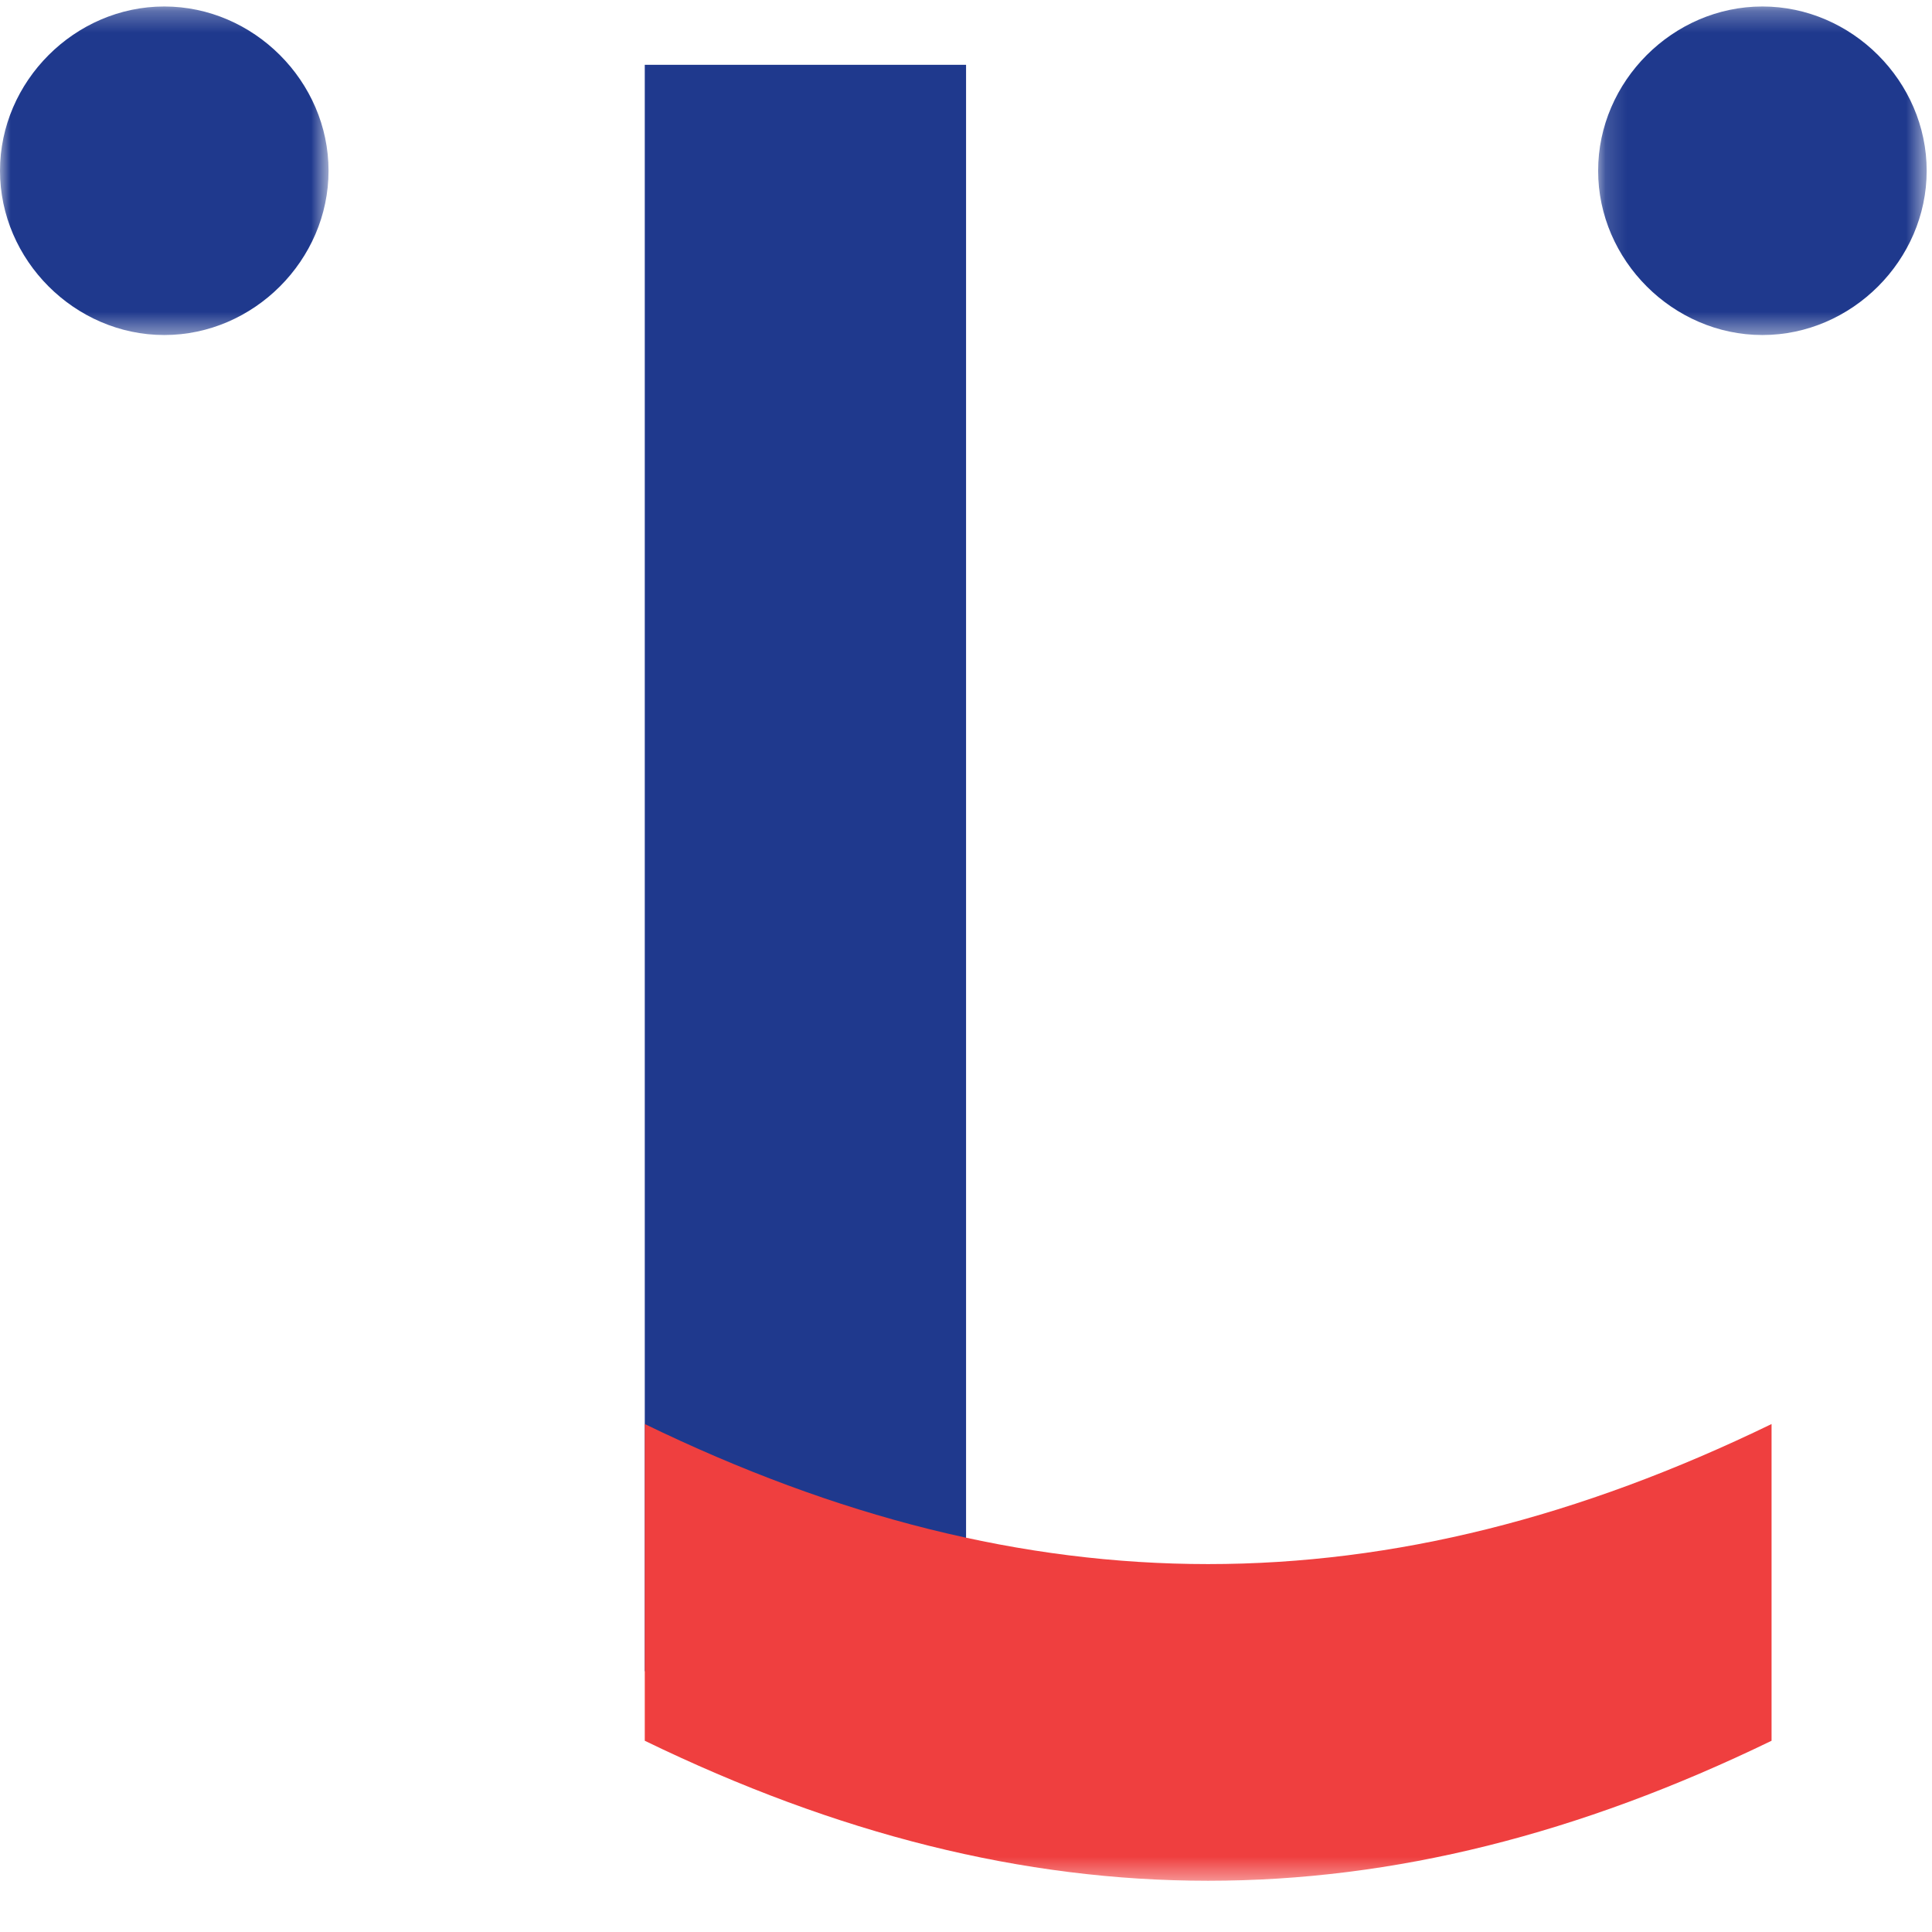 <svg xmlns="http://www.w3.org/2000/svg" xmlns:xlink="http://www.w3.org/1999/xlink" width="90" height="90" viewBox="0 0 90 90">
  <defs>
    <polygon id="ili-azul-a" points=".152 .272 15.457 .272 15.457 15.577 .152 15.577"/>
    <polygon id="ili-azul-c" points="0 .272 15.305 .272 15.305 15.577 0 15.577"/>
    <polygon id="ili-azul-e" points="0 87.613 89.752 87.613 89.752 .302 0 .302"/>
  </defs>
  <g fill="none" fill-rule="evenodd">
    <g transform="translate(74.295 .03)">
      <mask id="ili-azul-b" fill="#fff">
        <use xlink:href="#ili-azul-a"/>
      </mask>
      <path fill="#1F398D" d="M7.805,15.577 C3.638,15.577 0.152,12.09 0.152,7.924 C0.152,3.759 3.638,0.272 7.805,0.272 C11.97,0.272 15.457,3.759 15.457,7.924 C15.457,12.09 11.97,15.577 7.805,15.577" mask="url(#ili-azul-b)"/>
    </g>
    <g transform="translate(0 .03)">
      <mask id="ili-azul-d" fill="#fff">
        <use xlink:href="#ili-azul-c"/>
      </mask>
      <path fill="#1F398D" d="M7.652,15.577 C3.486,15.577 -3.02013423e-05,12.09 -3.02013423e-05,7.924 C-3.02013423e-05,3.759 3.486,0.272 7.652,0.272 C11.817,0.272 15.305,3.759 15.305,7.924 C15.305,12.09 11.817,15.577 7.652,15.577" mask="url(#ili-azul-d)"/>
    </g>
    <mask id="ili-azul-f" fill="#fff">
      <use xlink:href="#ili-azul-e"/>
    </mask>
    <polygon fill="#1F398D" points="30.036 77.851 45.003 77.851 45.003 3.019 30.036 3.019" mask="url(#ili-azul-f)"/>
    <path fill="#EF3F3F" d="M30.036,81.091 C47.955,89.789 64.606,89.787 82.526,81.091 L82.526,66.337 C64.611,75.036 47.95,75.036 30.036,66.337 L30.036,81.091 Z" mask="url(#ili-azul-f)"/>
  </g>
</svg>
